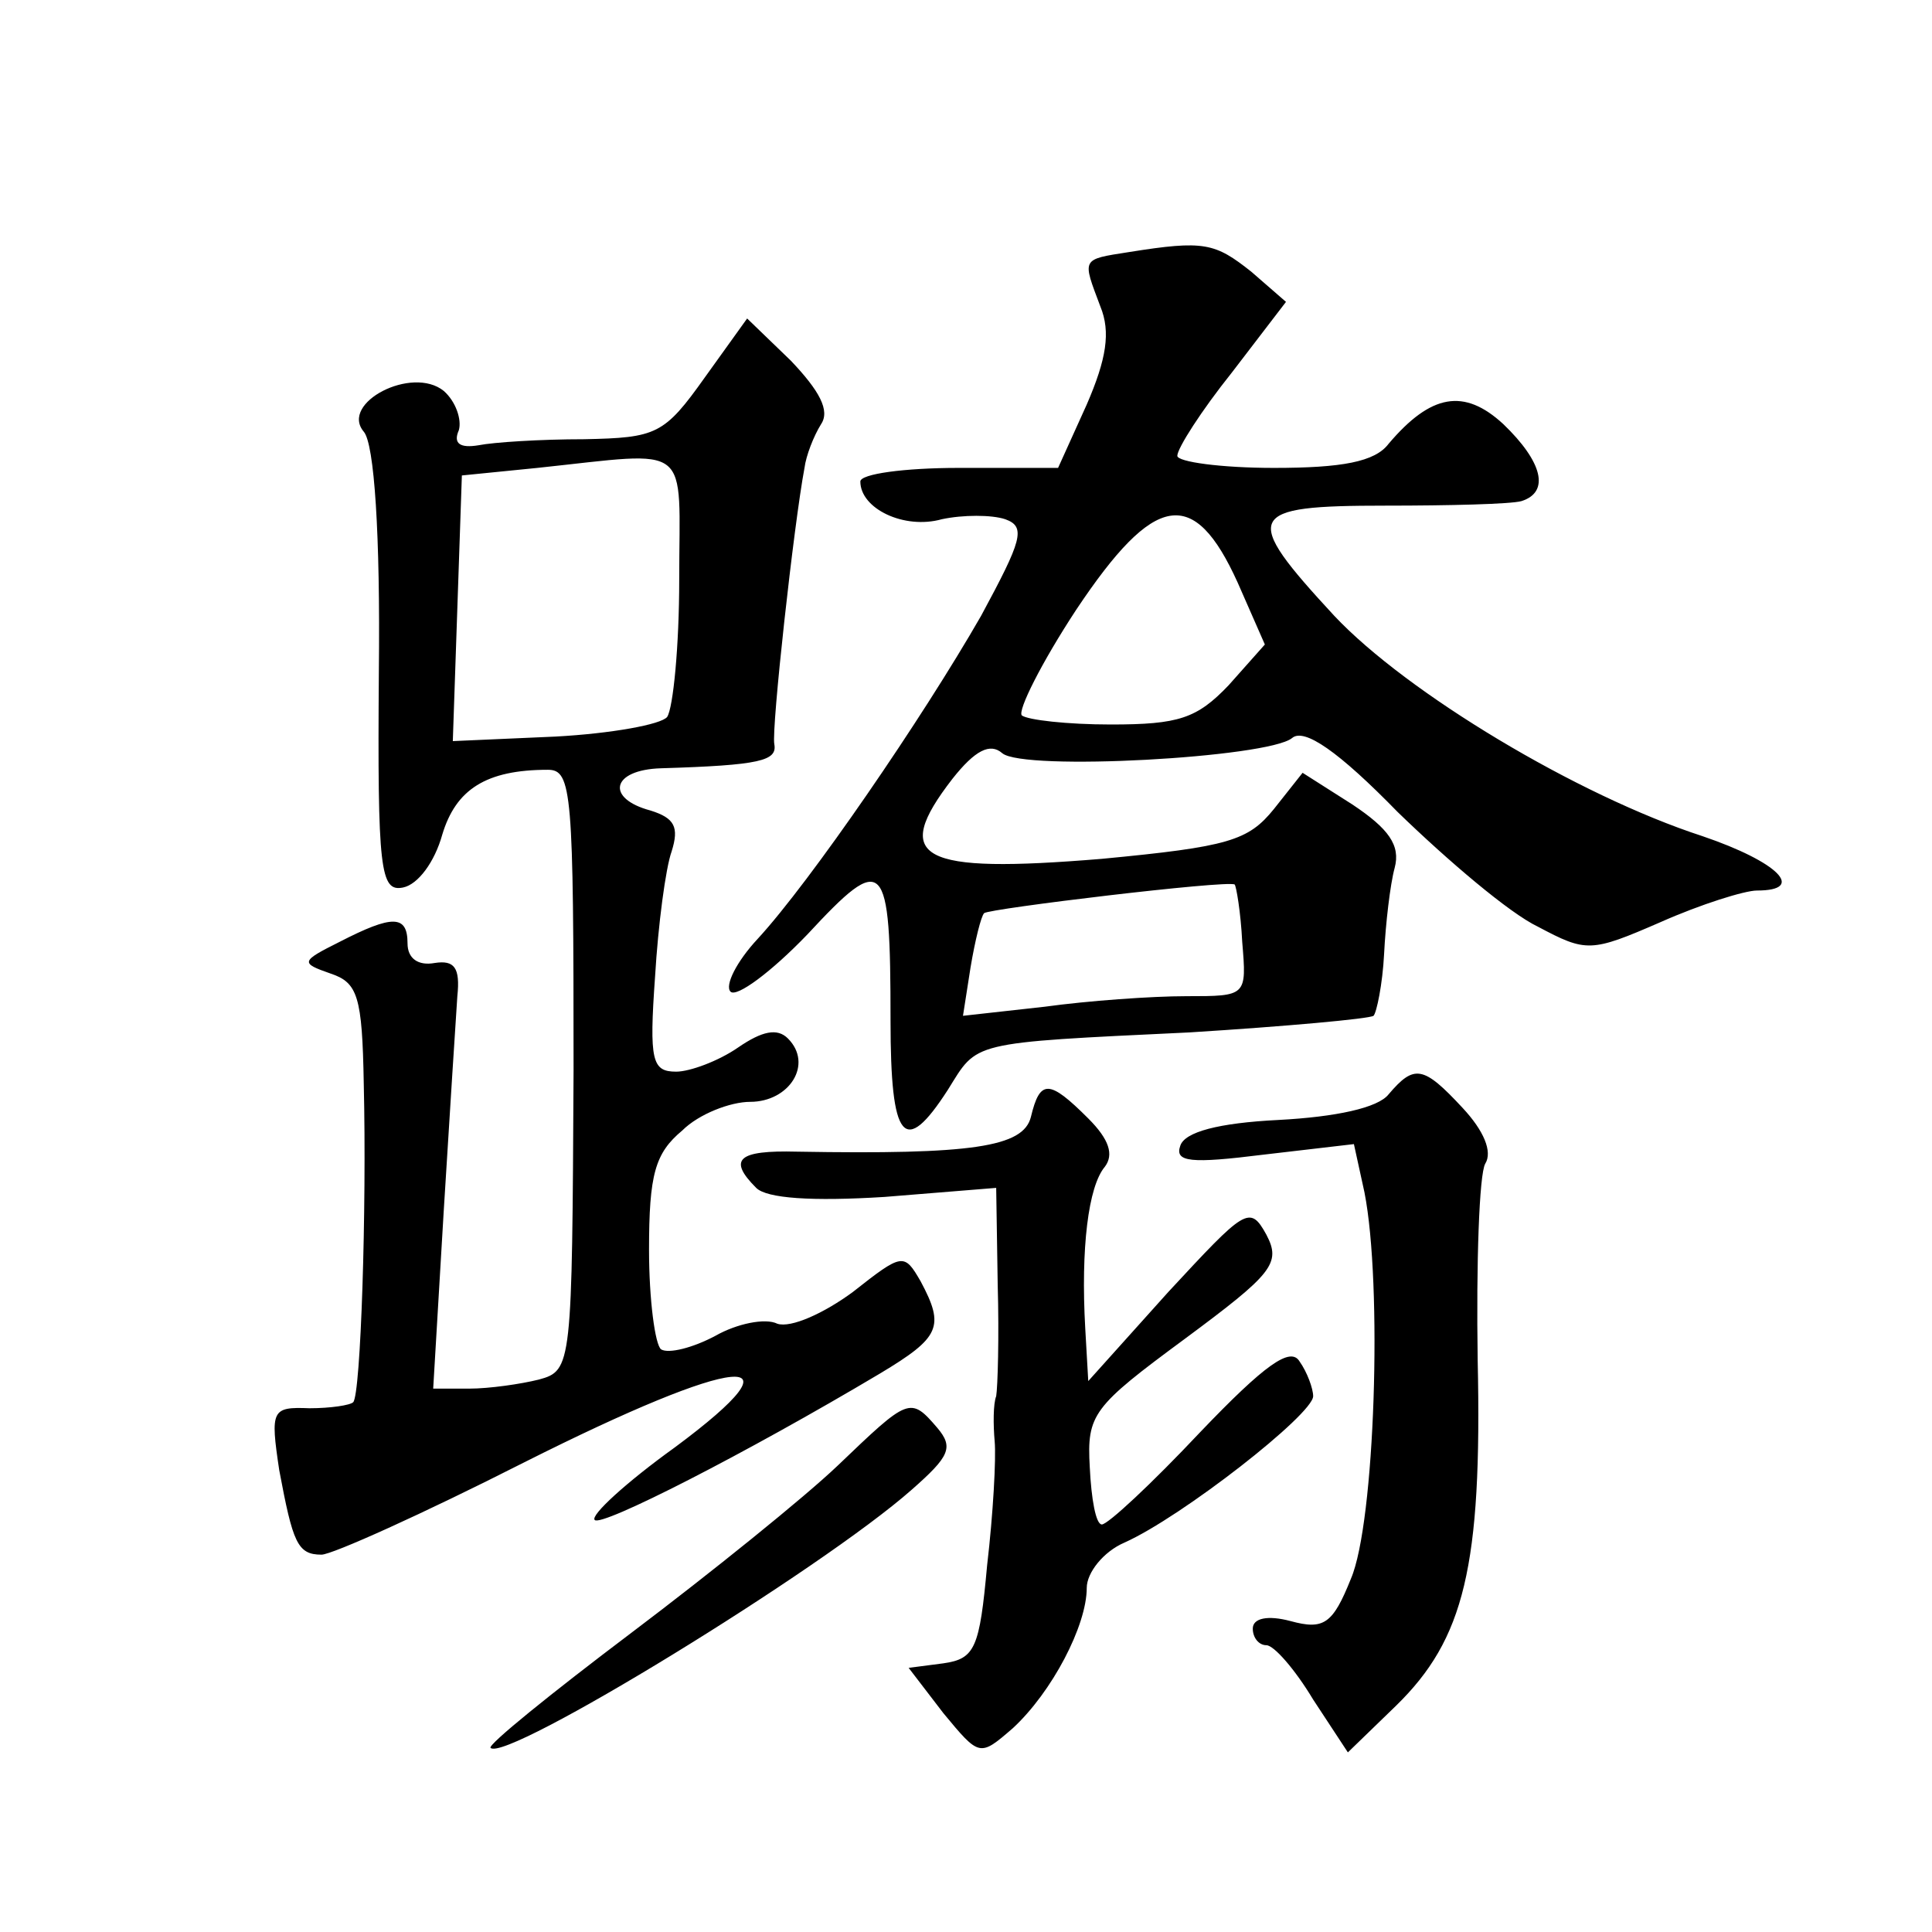 <?xml version="1.0" standalone="no"?>
<!DOCTYPE svg PUBLIC "-//W3C//DTD SVG 20010904//EN"
 "http://www.w3.org/TR/2001/REC-SVG-20010904/DTD/svg10.dtd">
<svg version="1.0" xmlns="http://www.w3.org/2000/svg"
 width="128pt" height="128pt" viewBox="0 0 128 128"
 preserveAspectRatio="xMidYMid meet">
<g transform="translate(0,128) scale(0.1,-0.1)"
fill="#0" stroke="none">
<path d="M748 1113 c-32 -5 -31 -4 -19 -36 7 -17 4 -35 -9 -65 l-19 -42 -66 0 c-36
0 -65 -4 -65 -9 0 -18 29 -32 54 -25 14 3 33 3 42 0 14 -5 11 -14 -16 -64 -39 -68
-113 -176 -148 -214 -14 -15 -22 -31 -18 -35 4 -4 27 13 51 38 51 55 55 51 55 -57
0 -80 9 -91 38 -46 20 32 13 31 160 38 64 4 119 9 122 11 2 2 6 21 7 41 1 20 4
46 7 57 4 15 -4 26 -28 42 l-33 21 -19 -24 c-17 -21 -30 -25 -114 -33 -121 -10
-140 0 -99 53 15 19 25 24 33 17 14 -12 176 -3 192 10 8 7 31 -9 70 -49 33 -32
74 -67 93 -76 32 -17 35 -17 81 3 27 12 56 21 64 21 33 0 14 19 -36 36 -83 27 -196
95 -244 146 -62 67 -59 73 34 73 42 0 83 1 90 3 19 6 14 26 -12 51 -26 24 -48 20
-76 -13 -9 -12 -31 -16 -76 -16 -35 0 -64 4 -64 8 0 5 16 30 36 55 l36 47 -23 20
c-24 19 -31 21 -81 13z m72 -219 l18 -41 -24 -27 c-21 -22 -33 -26 -78 -26 -29
0 -55 3 -59 6 -3 3 13 35 36 70 52 78 78 82 107 18z m3 -238 c3 -36 3 -36 -37 -36
-23 0 -65 -3 -94 -7 l-54 -6 5 32 c3 18 7 34 9 36 3 3 161 22 166 19 1 -1 4 -18
5 -38z M467 1030 c-27 -38 -32 -40 -80 -41 -29 0 -60 -2 -70 -4 -12 -2 -17 1 -13
10 2 7 -2 19 -10 26 -21 17 -69 -8 -53 -27 7 -8 11 -68 10 -159 -1 -132 1 -146
16 -143 10 2 21 17 26 35 9 30 29 43 70 43 16 0 17 -15 17 -199 -1 -196 -1 -199
-23 -205 -12 -3 -33 -6 -46 -6 l-24 0 7 118 c4 64 8 128 9 142 2 19 -2 24 -15 22
-11 -2 -18 3 -18 13 0 19 -10 19 -45 1 -26 -13 -26 -14 -6 -21 18 -6 21 -15 22
-73 2 -83 -2 -206 -7 -211 -2 -2 -15 -4 -29 -4 -25 1 -26 -1 -20 -41 9 -48 12 -56
28 -56 7 0 67 27 134 61 143 72 189 76 100 10 -32 -23 -56 -45 -53 -48 4 -5 100
44 189 97 40 24 43 31 27 61 -11 19 -12 19 -45 -7 -19 -14 -41 -24 -50 -21 -8 4
-27 0 -41 -8 -15 -8 -31 -12 -36 -9 -4 3 -8 33 -8 66 0 50 4 64 22 79 11 11 32
19 45 19 26 0 42 25 25 42 -7 7 -17 5 -33 -6 -13 -9 -32 -16 -41 -16 -16 0 -18
7 -14 63 2 34 7 72 11 83 5 16 2 22 -14 27 -30 8 -26 27 7 28 66 2 77 5 75 16 -2
10 13 146 20 183 1 8 6 21 11 29 6 9 -1 22 -20 42 l-29 28 -28 -39z m-17 -134 c0
-44 -4 -85 -8 -91 -4 -5 -37 -11 -74 -13 l-68 -3 3 88 3 88 50 5 c104 11 94 18
94 -74z M920 555 c-7 -9 -35 -15 -73 -17 -40 -2 -62 -8 -65 -17 -4 -11 7 -12 55
-6 l60 7 7 -32 c12 -61 7 -219 -9 -256 -12 -30 -18 -34 -40 -28 -15 4 -25 2 -25
-5 0 -6 4 -11 9 -11 5 0 19 -16 31 -36 l23 -35 32 31 c45 44 57 92 54 229 -1 64
1 123 5 130 5 8 -1 22 -15 37 -26 28 -32 29 -49 9z M683 540 c-5 -20 -39 -25 -155
-23 -39 1 -46 -5 -27 -24 7 -7 37 -9 85 -6 l74 6 1 -64 c1 -35 0 -68 -1 -74 -2
-5 -2 -19 -1 -30 1 -11 -1 -48 -5 -82 -5 -55 -8 -62 -29 -65 l-23 -3 23 -30 c24
-29 24 -29 46 -10 26 24 49 68 49 93 0 10 11 24 25 30 38 17 125 85 125 97 0 5
-4 16 -9 23 -6 10 -23 -2 -66 -47 -32 -34 -61 -61 -65 -61 -4 0 -7 17 -8 38 -2
35 2 40 63 85 58 43 64 50 54 69 -11 20 -14 17 -65 -38 l-53 -59 -2 35 c-3 53 2
94 13 107 6 8 3 18 -11 32 -26 26 -32 26 -38 1z M555 309 c-22 -21 -84 -71 -137
-111 -53 -40 -95 -74 -93 -76 10 -10 219 118 279 171 25 22 28 28 17 41 -18 21
-19 20 -66 -25z"/>
</g>
</svg>
